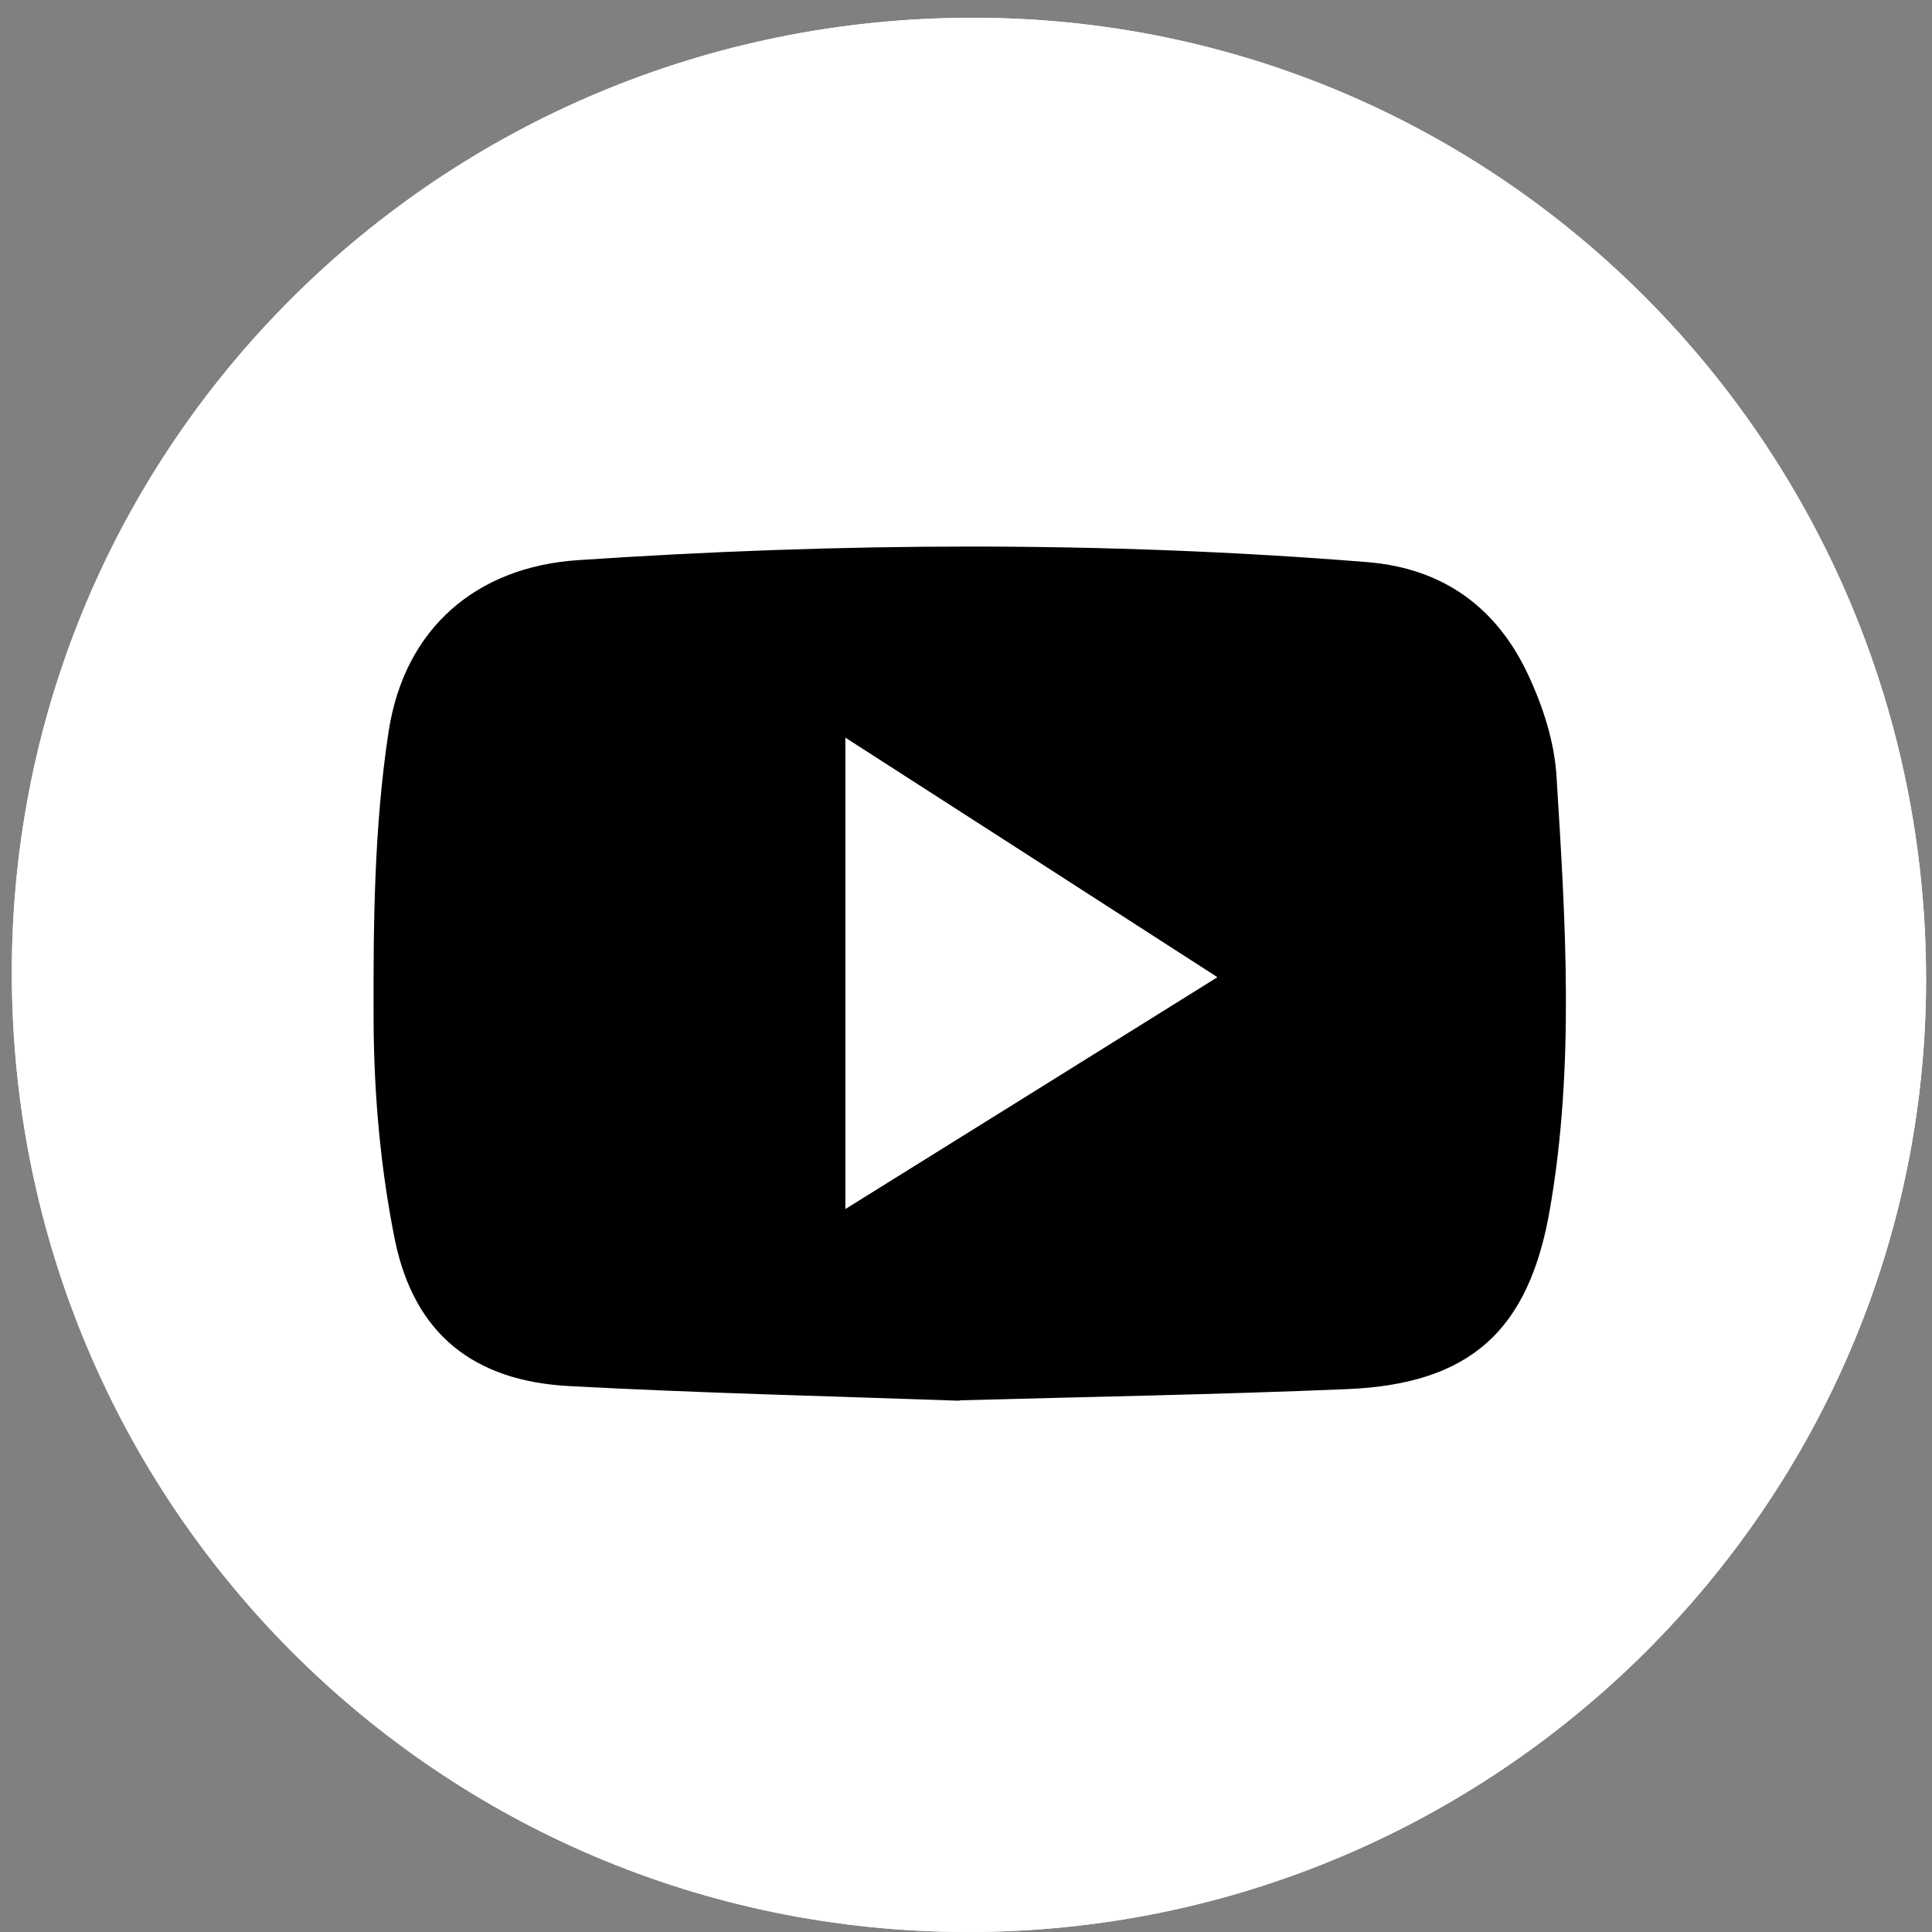 <svg width="48" height="48" viewBox="0 0 48 48" fill="none" xmlns="http://www.w3.org/2000/svg">
<rect x="0" y="0" width="48" height="48" fill="#808080" stroke="none"/>
<g clip-path="url(#clip0_108_39)">
<path d="M24.054 48C37.157 48 47.843 37.382 47.853 24.355C47.862 11.137 37.282 0.441 24.169 0.441C10.97 0.441 0.294 11.031 0.294 24.163C0.294 37.353 10.903 48 24.054 48Z" fill="white"/>
<path d="M24.054 48C10.903 48 0.294 37.353 0.294 24.163C0.294 11.031 10.97 0.441 24.169 0.441C37.282 0.441 47.862 11.137 47.853 24.355C47.843 37.382 37.157 48 24.054 48ZM23.853 34.801C27.009 34.715 30.251 34.667 33.484 34.523C36.553 34.389 38.011 33.075 38.539 30.034C39.153 26.475 38.922 22.897 38.702 19.329C38.654 18.465 38.366 17.564 37.992 16.768C37.205 15.118 35.891 14.139 34.002 13.976C27.46 13.449 20.908 13.487 14.366 13.928C11.891 14.091 10.078 15.569 9.685 18.178C9.32 20.556 9.292 22.993 9.311 25.41C9.311 27.214 9.474 29.046 9.838 30.811C10.318 33.151 11.786 34.322 14.174 34.446C17.378 34.619 20.591 34.686 23.882 34.811L23.853 34.801Z" fill="white"/>
<path d="M23.853 34.801C20.563 34.686 17.359 34.609 14.145 34.437C11.767 34.312 10.289 33.142 9.81 30.801C9.455 29.036 9.292 27.204 9.282 25.401C9.273 22.993 9.292 20.547 9.656 18.168C10.059 15.568 11.872 14.091 14.337 13.918C20.879 13.477 27.431 13.439 33.973 13.966C35.862 14.12 37.186 15.098 37.963 16.758C38.337 17.554 38.625 18.446 38.673 19.319C38.894 22.887 39.124 26.465 38.51 30.024C37.992 33.065 36.524 34.389 33.455 34.513C30.222 34.648 26.98 34.705 23.824 34.791L23.853 34.801ZM21.004 30.034C24.121 28.096 27.133 26.216 30.241 24.278C27.124 22.264 24.112 20.326 21.004 18.331V30.034Z" fill="black"/>
<path d="M21.004 30.034V18.331C24.102 20.326 27.114 22.264 30.241 24.278C27.133 26.216 24.121 28.096 21.004 30.034Z" fill="white"/>
</g>
<defs>
<clipPath id="clip0_108_39">
<rect width="47.559" height="47.559" fill="white" transform="translate(0.294 0.441)"/>
</clipPath>
</defs>
</svg>
